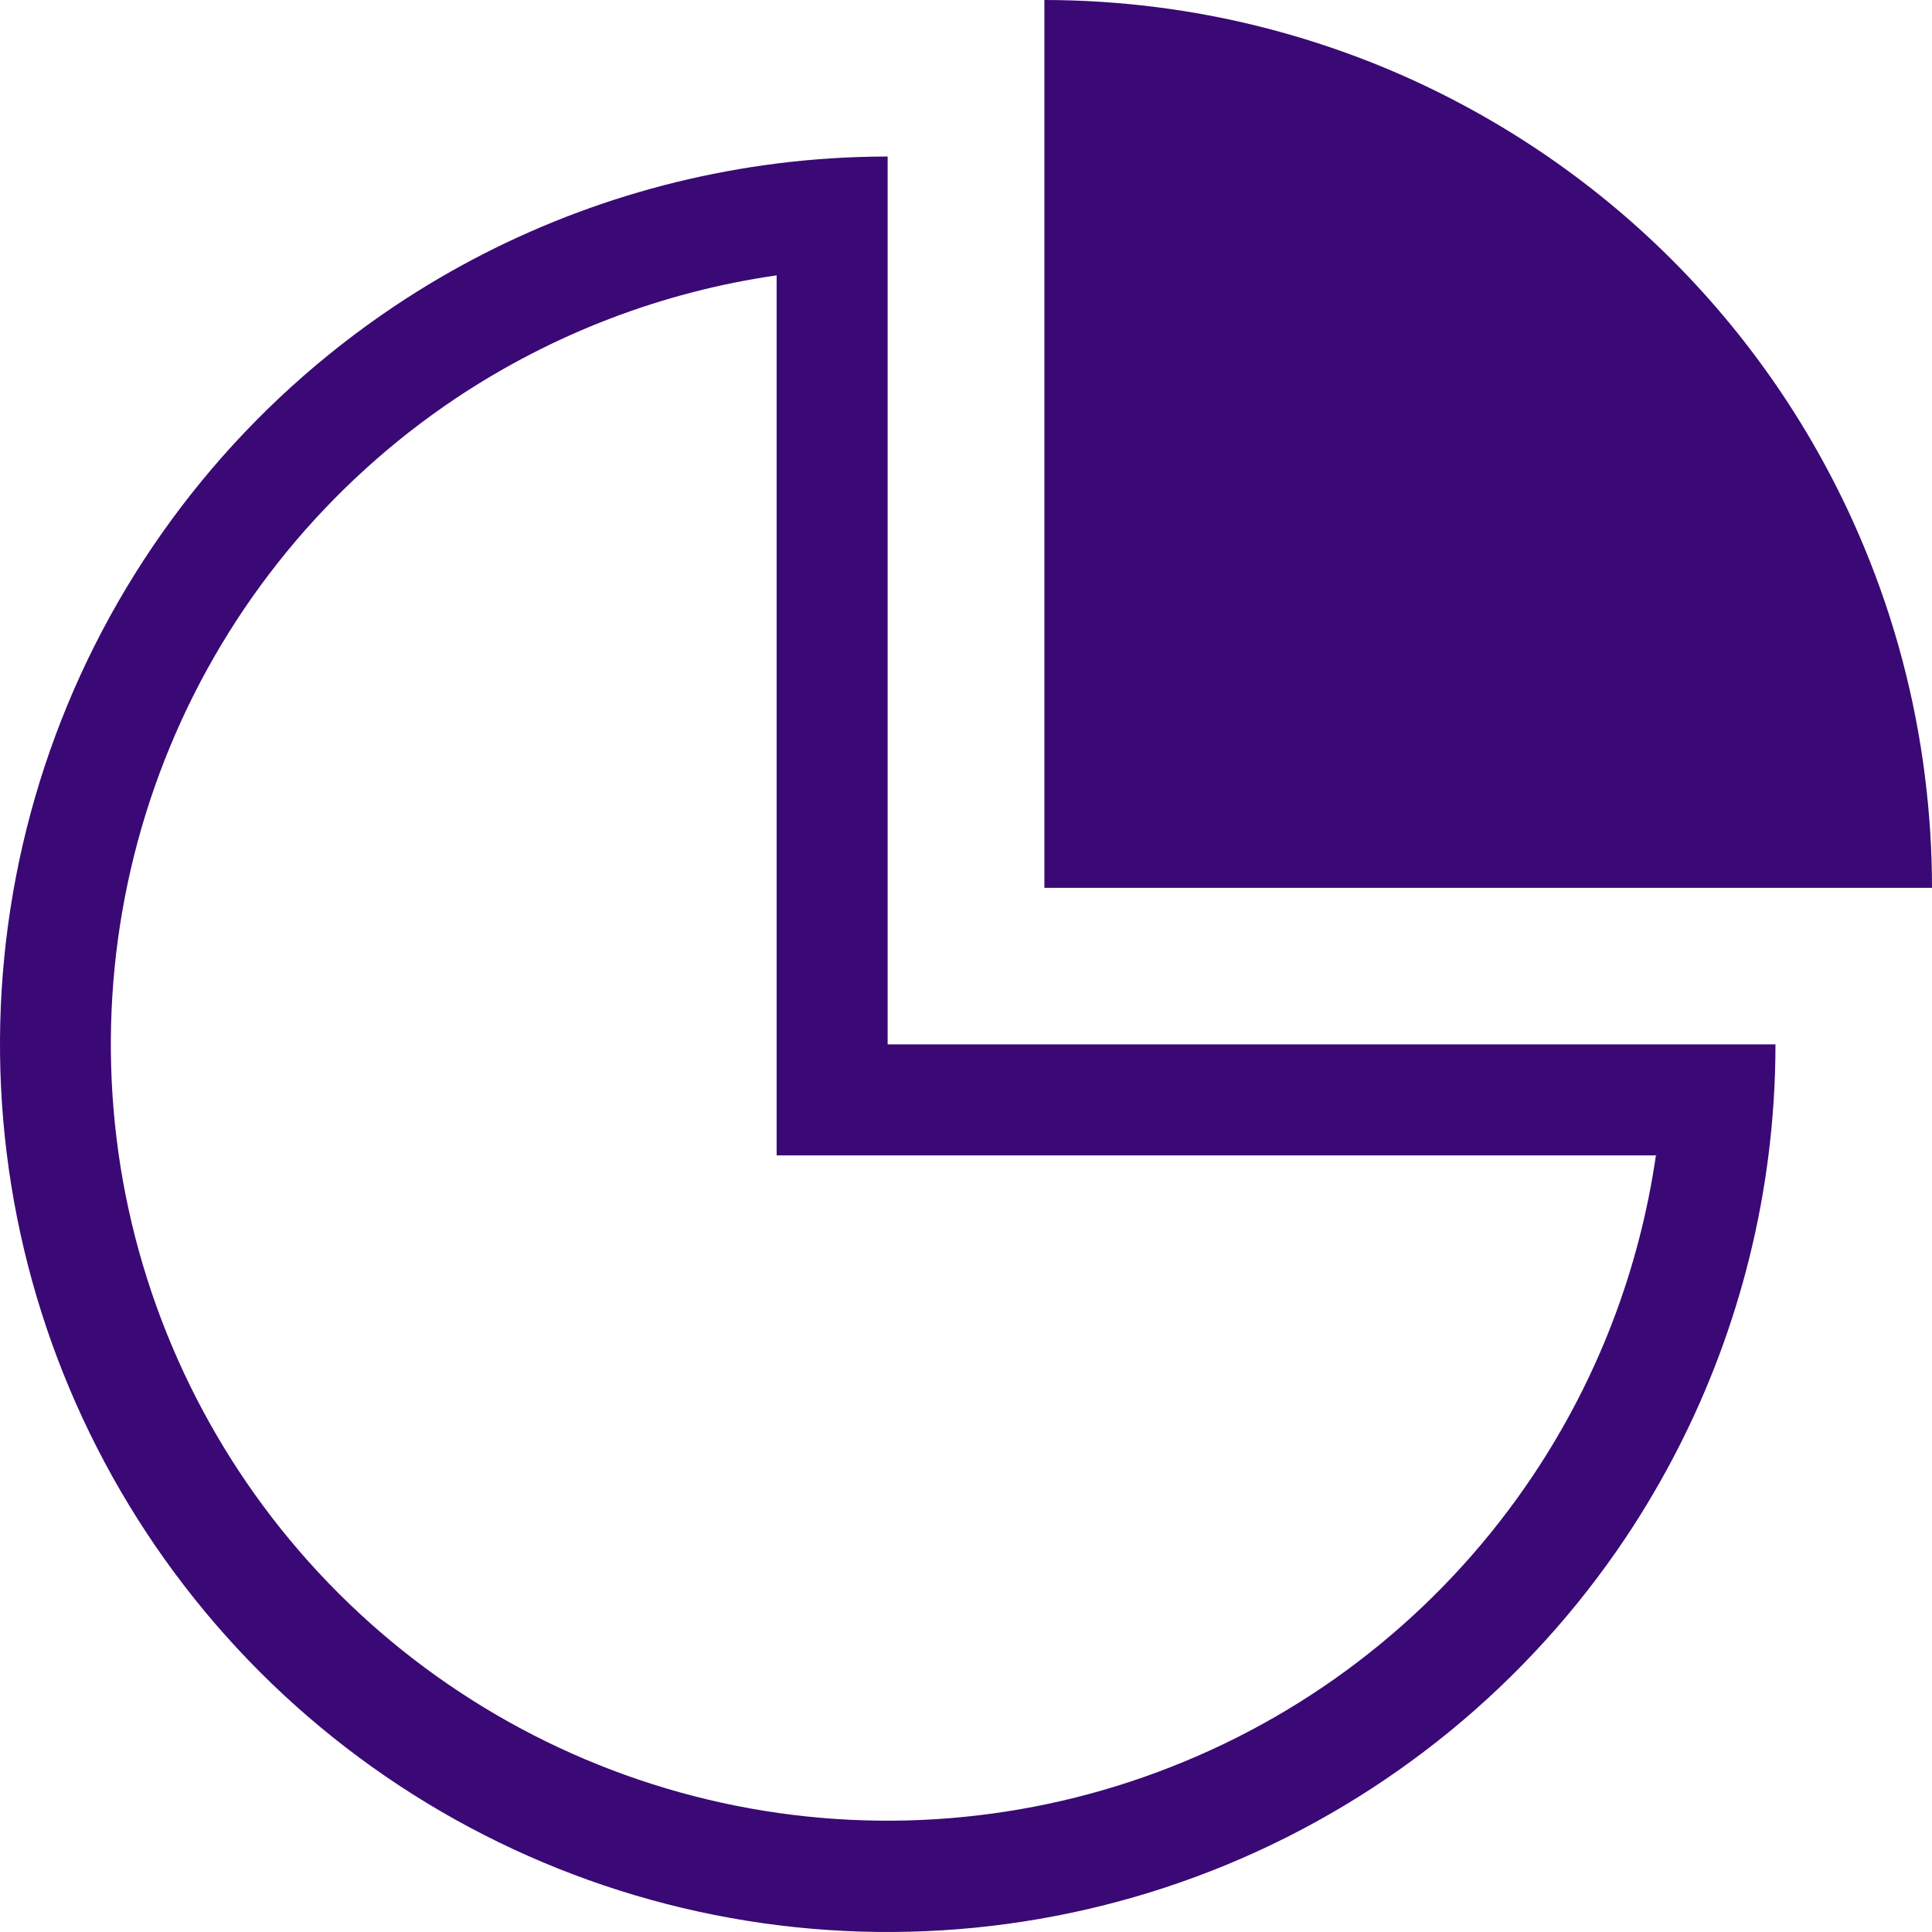 <svg width="59" height="59" viewBox="0 0 59 59" fill="none" xmlns="http://www.w3.org/2000/svg">
<path fill-rule="evenodd" clip-rule="evenodd" d="M27.107 31.893V4.78C25.969 4.78 24.837 4.853 23.717 4.994C19.555 5.521 15.558 7.002 12.045 9.352C7.59 12.332 4.114 16.568 2.063 21.519C0.013 26.47 -0.526 31.923 0.521 37.181C1.567 42.438 4.15 47.267 7.939 51.061C11.727 54.85 16.562 57.433 21.819 58.479C27.077 59.526 32.53 58.987 37.481 56.937C42.432 54.887 46.668 51.41 49.648 46.955C51.992 43.442 53.48 39.445 54.006 35.283C54.147 34.163 54.22 33.031 54.22 31.893H27.107ZM50.585 35.283H23.717V8.409C20.228 8.911 16.88 10.19 13.924 12.161C10.026 14.768 6.984 18.471 5.191 22.804C3.397 27.137 2.926 31.911 3.838 36.508C4.756 41.11 7.014 45.333 10.332 48.65C13.649 51.967 17.878 54.226 22.474 55.144C27.077 56.062 31.844 55.59 36.178 53.791C40.511 51.998 44.213 48.956 46.821 45.051C48.797 42.095 50.071 38.748 50.572 35.259L50.585 35.283Z" fill="#3A0975"/>
<path fill-rule="evenodd" clip-rule="evenodd" d="M58.786 23.722C58.927 24.842 59 25.974 59 27.113H31.894V0C33.026 0 34.158 0.073 35.284 0.214C37.677 0.514 40.027 1.138 42.267 2.063C45.554 3.427 48.547 5.423 51.062 7.938C53.578 10.453 55.579 13.446 56.938 16.733C57.868 18.973 58.486 21.323 58.786 23.716V23.722Z" fill="#3A0975"/>
</svg>
